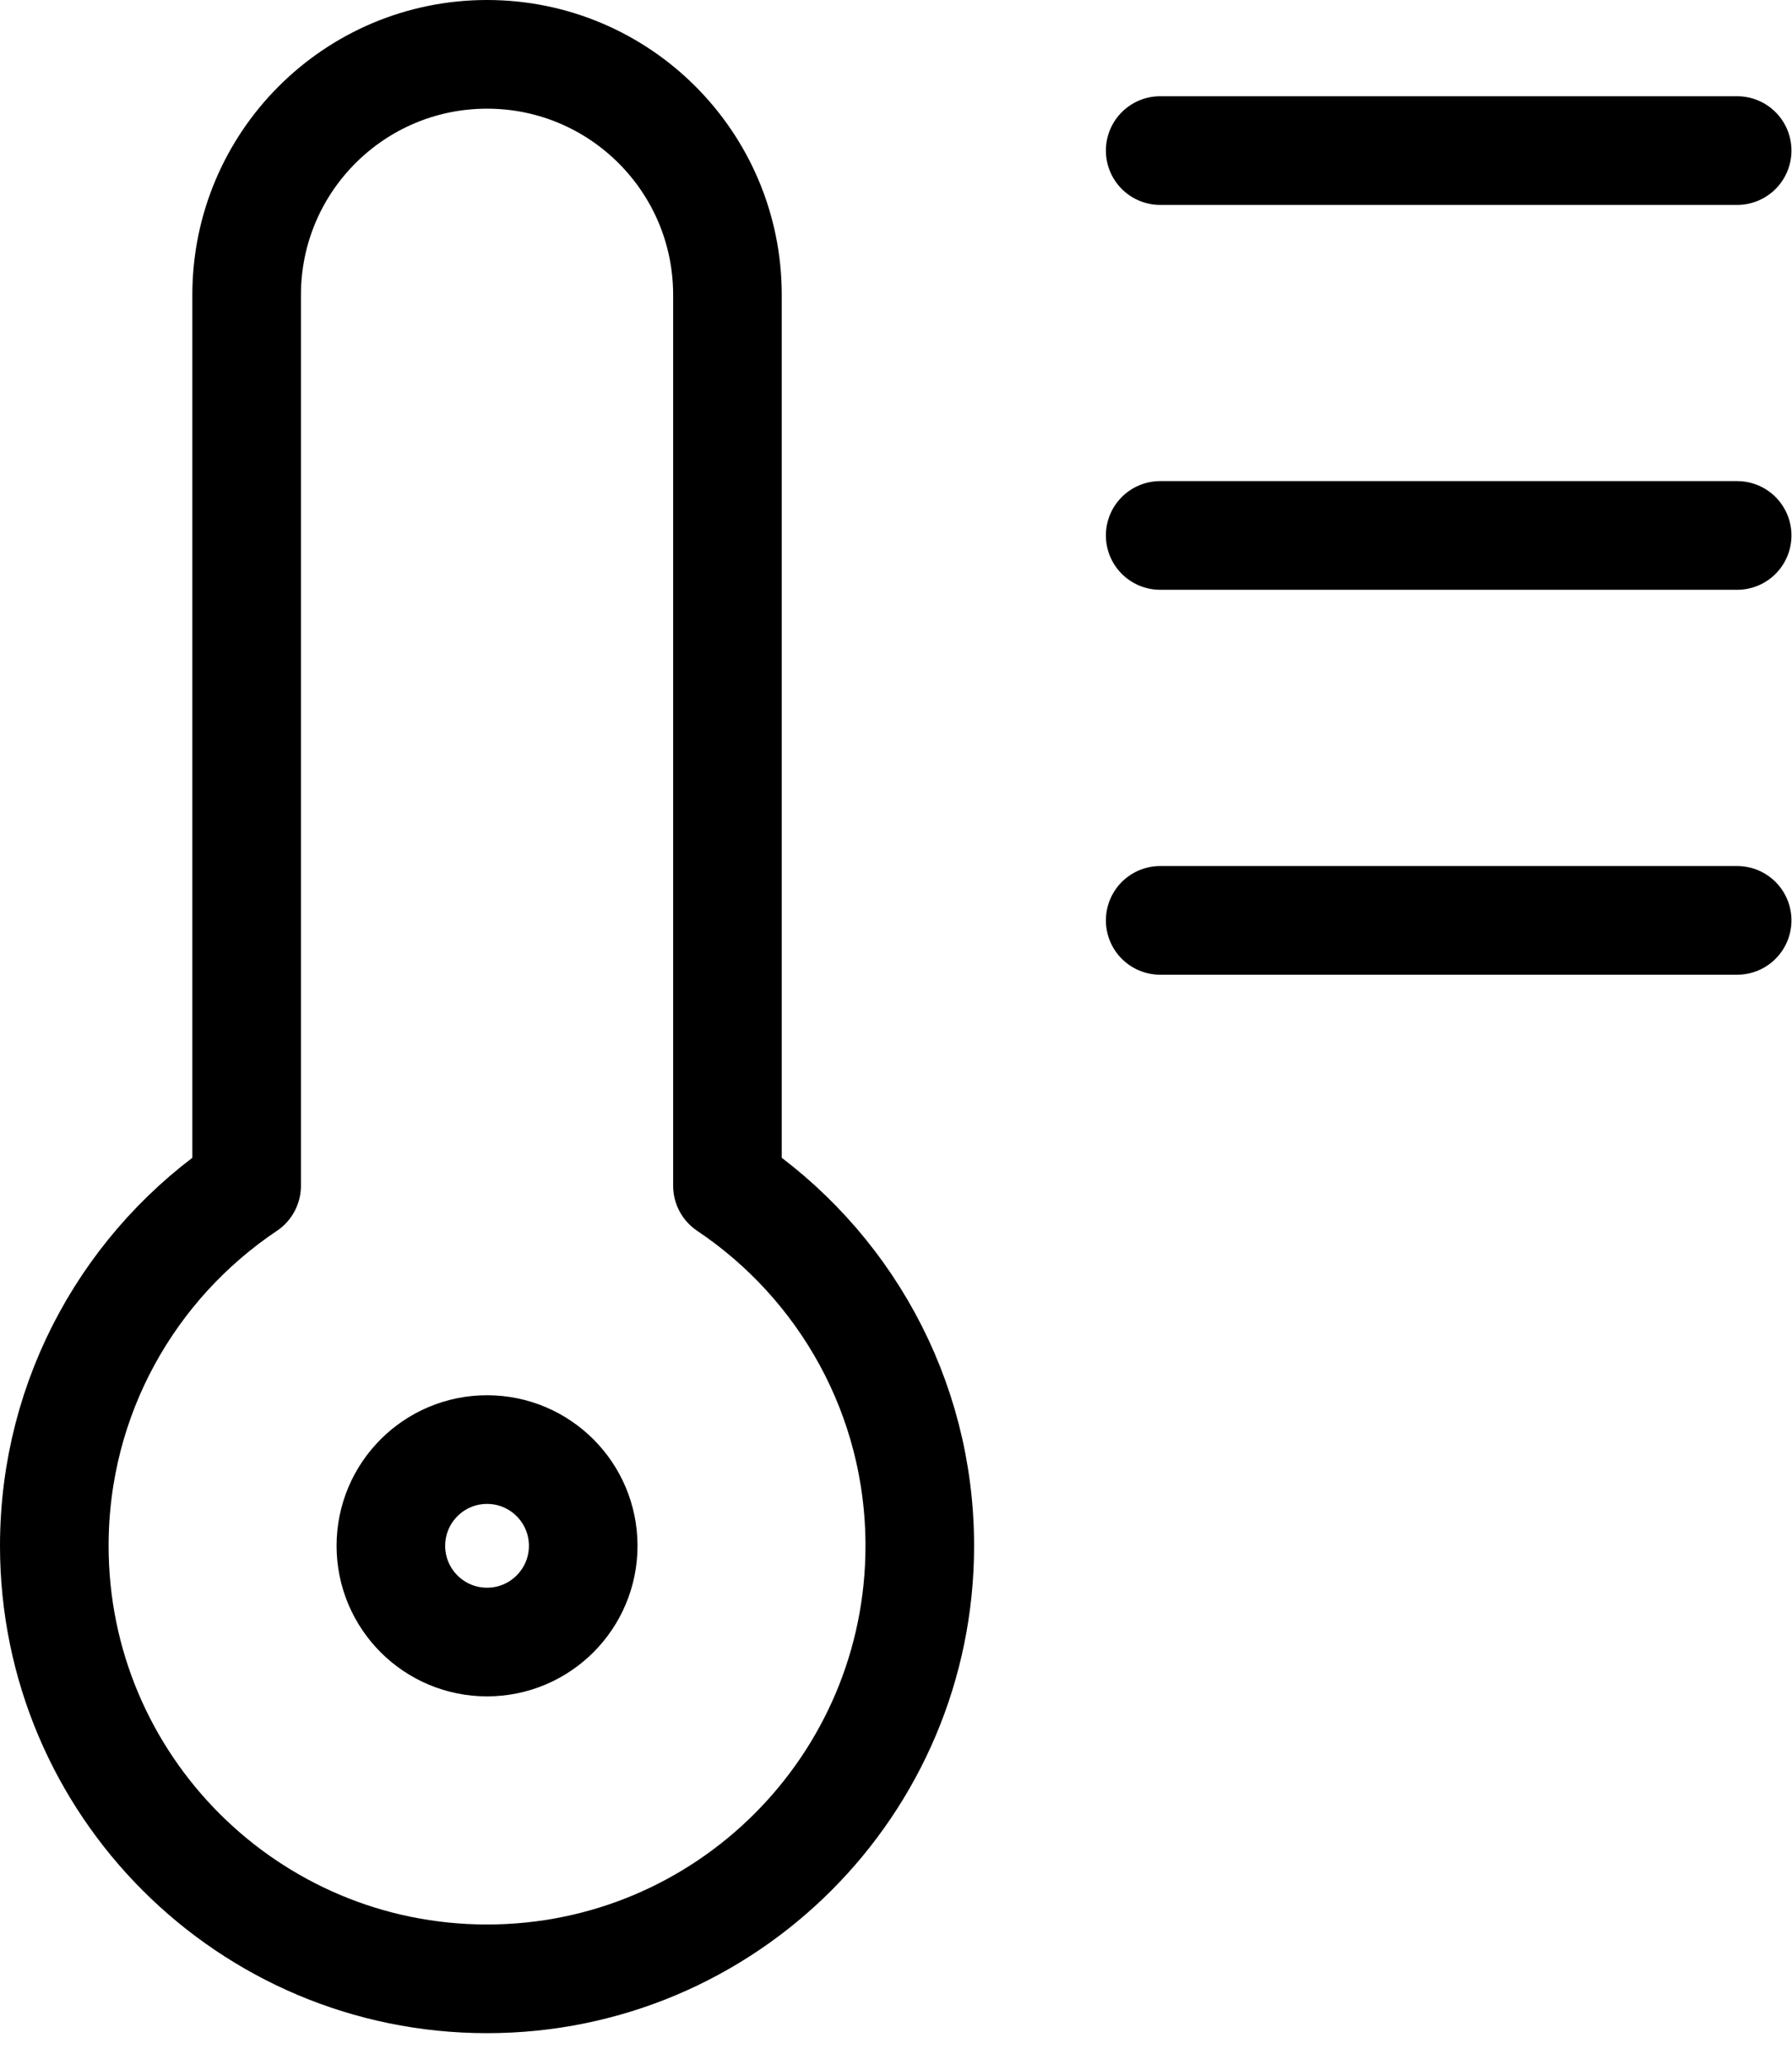 <svg width="33" height="38" viewBox="0 0 33 38" fill="none" xmlns="http://www.w3.org/2000/svg">
<path d="M31.99 2.771L21.365 2.771M31.99 9.854L21.365 9.854M31.99 16.938L21.365 16.938M4.542 21.821V5.427C4.542 2.982 6.524 1 8.969 1C11.414 1 13.396 2.982 13.396 5.427V21.821C15.531 23.251 16.938 25.685 16.938 28.448C16.938 32.849 13.37 36.417 8.969 36.417C4.568 36.417 1 32.849 1 28.448C1 25.685 2.406 23.251 4.542 21.821ZM10.74 28.448C10.74 29.426 9.947 30.219 8.969 30.219C7.991 30.219 7.198 29.426 7.198 28.448C7.198 27.47 7.991 26.677 8.969 26.677C9.947 26.677 10.74 27.47 10.74 28.448Z" stroke="black" stroke-width="2" stroke-linecap="round" stroke-linejoin="round"/>
</svg>
